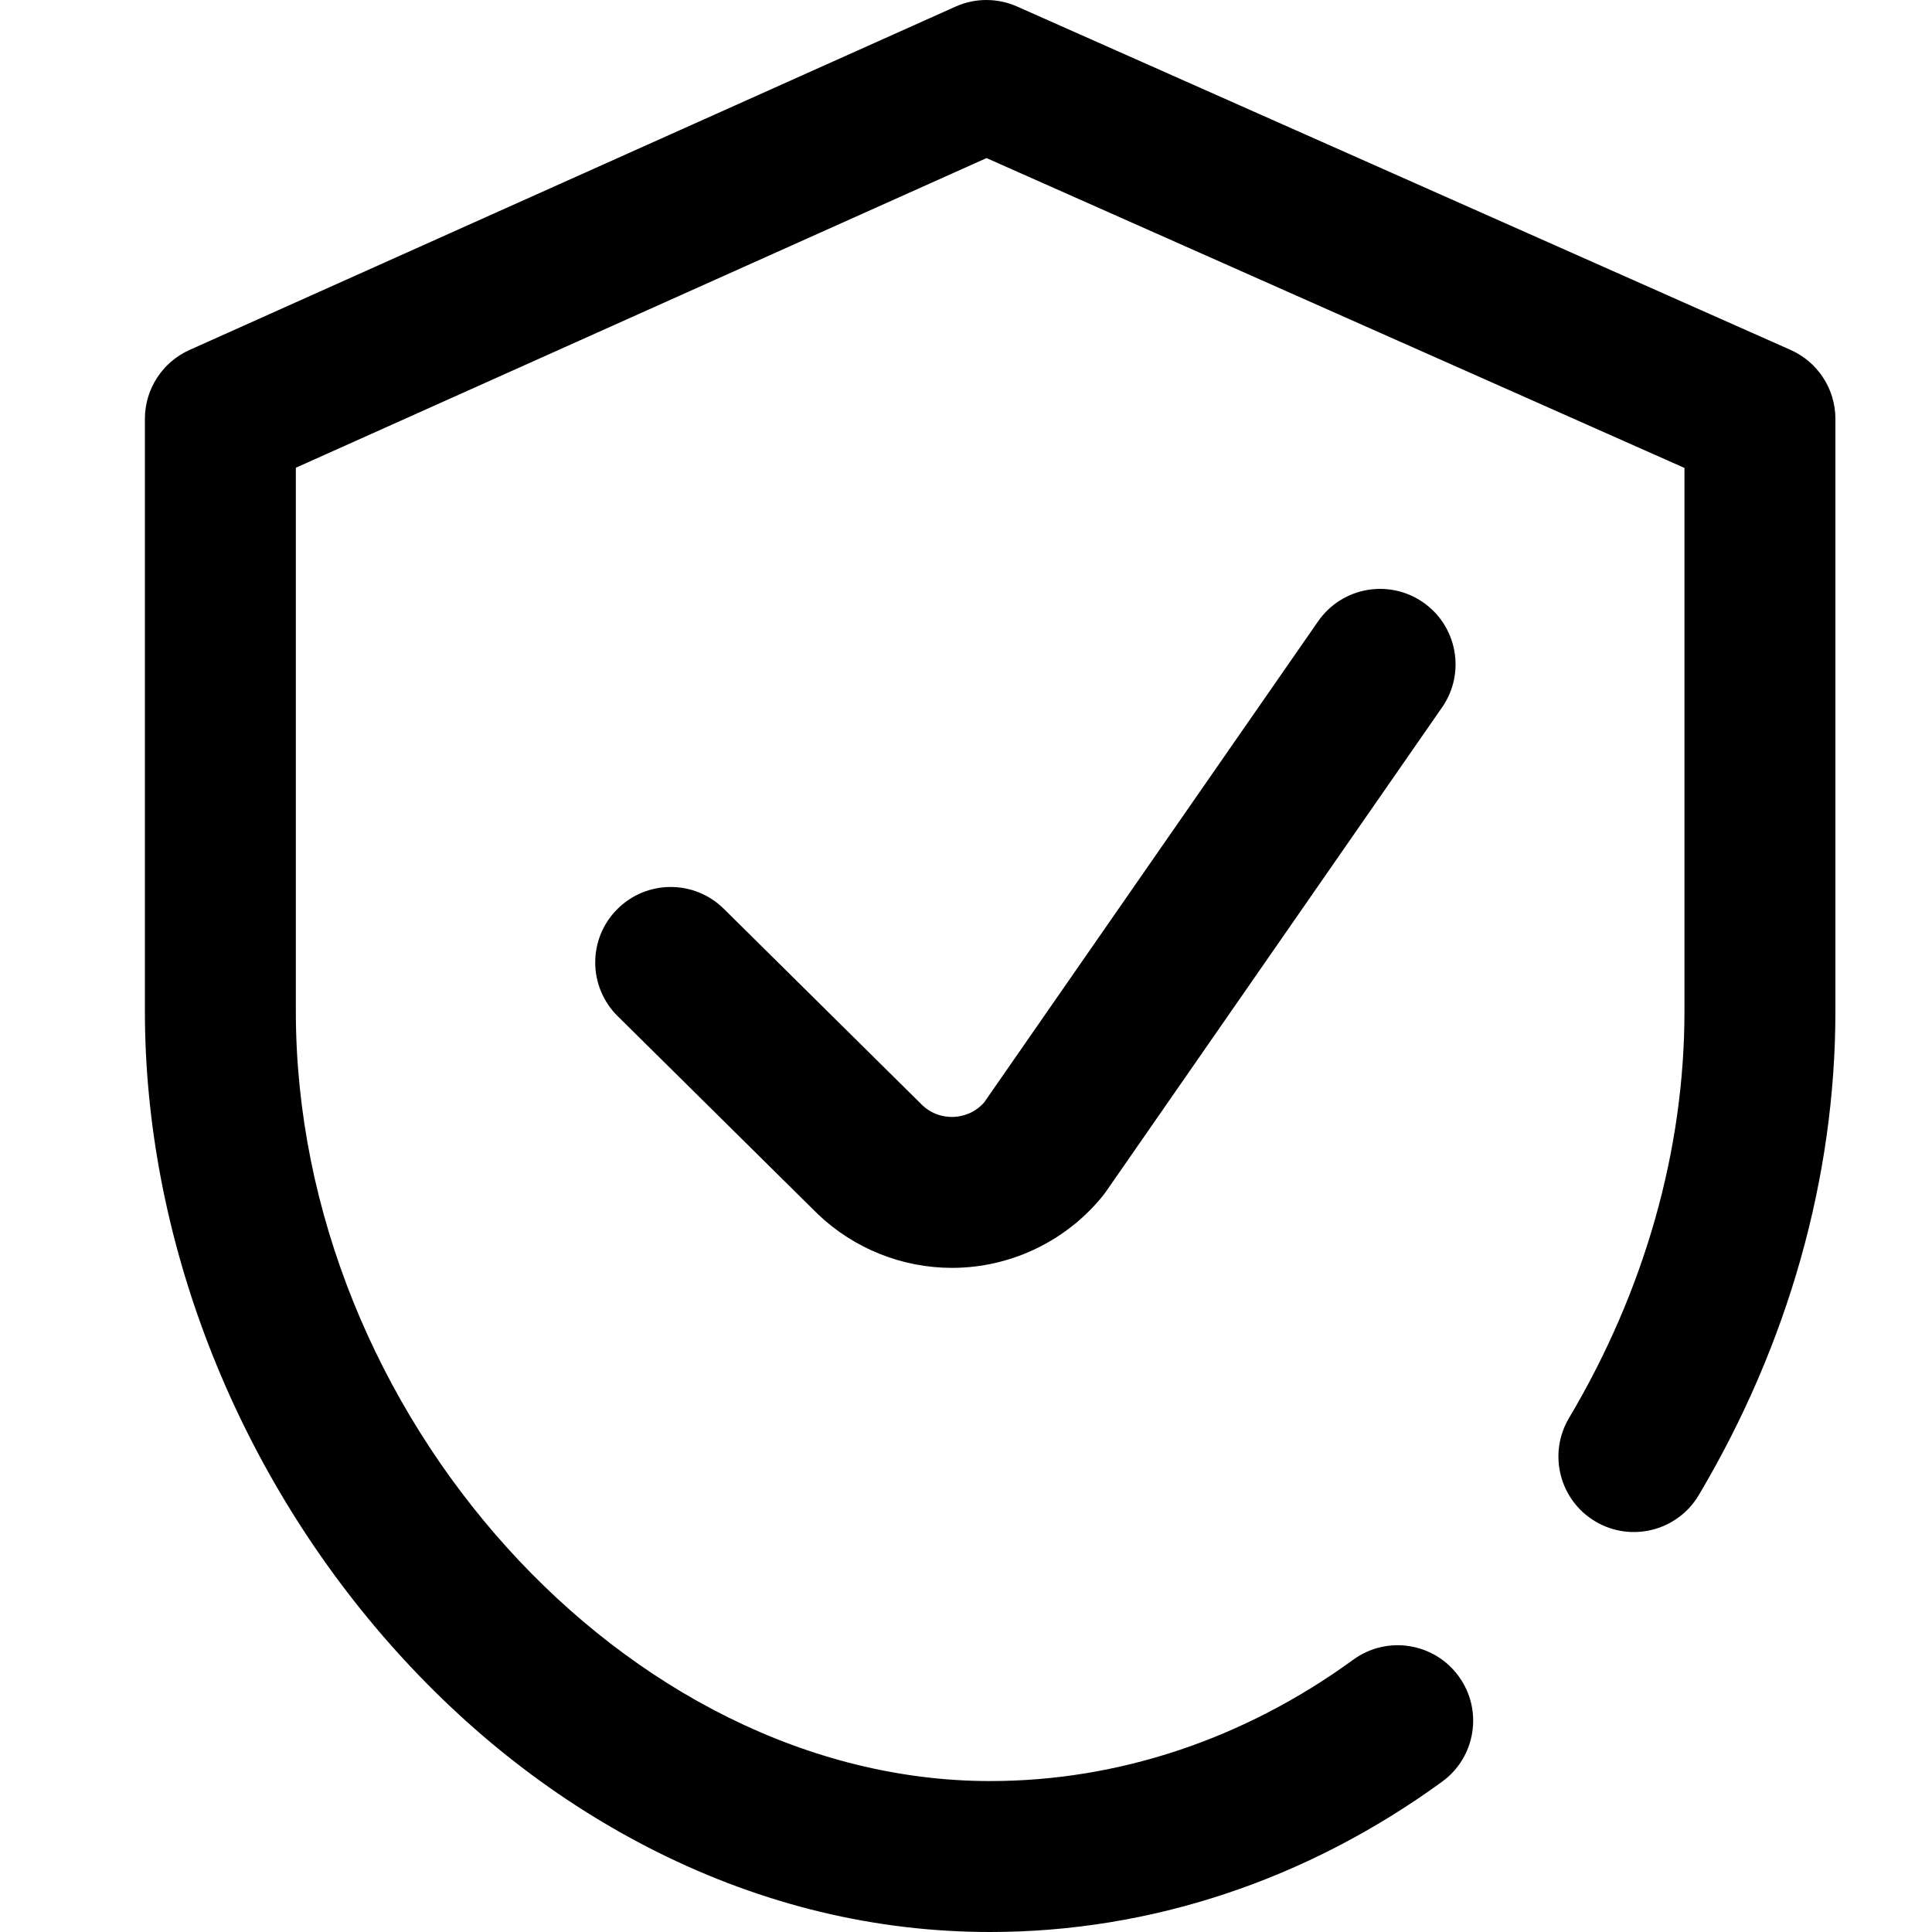 <?xml version="1.0" encoding="UTF-8"?> <svg xmlns="http://www.w3.org/2000/svg" width="40" height="40" viewBox="0 0 40 40" fill="#000000"><path d="M38 8.672V20.938C38 24.376 37.022 27.84 35.171 30.955C34.73 31.697 33.772 31.94 33.03 31.5C32.288 31.059 32.044 30.1 32.485 29.358C34.049 26.726 34.875 23.815 34.875 20.938V9.688L20.425 3.273L6.125 9.684V20.938C6.125 29.279 12.976 36.875 20.5 36.875C23.159 36.875 25.759 36.006 28.018 34.362C28.716 33.854 29.693 34.008 30.201 34.706C30.709 35.403 30.555 36.381 29.857 36.888C27.06 38.924 23.824 40 20.5 40C18.126 40 15.804 39.441 13.598 38.339C11.539 37.309 9.675 35.857 8.058 34.021C4.844 30.371 3 25.602 3 20.938V8.672C3 8.056 3.362 7.498 3.923 7.246L19.783 0.137C20.188 -0.045 20.651 -0.045 21.056 0.134L37.071 7.244C37.636 7.495 38 8.054 38 8.672Z"></path><path d="M29.857 14.645C30.349 13.937 30.173 12.963 29.464 12.471C28.755 11.979 27.782 12.155 27.29 12.864L20.377 22.823C20.167 23.062 19.907 23.114 19.767 23.123C19.623 23.133 19.346 23.114 19.101 22.887L14.985 18.815C14.371 18.209 13.382 18.214 12.775 18.828C12.168 19.441 12.174 20.43 12.787 21.037L16.917 25.122C16.924 25.129 16.931 25.136 16.938 25.142C17.686 25.854 18.684 26.25 19.71 26.25C19.798 26.25 19.887 26.247 19.975 26.241C21.094 26.167 22.138 25.623 22.84 24.749C22.862 24.721 22.884 24.691 22.905 24.661L29.857 14.645Z"></path></svg> 